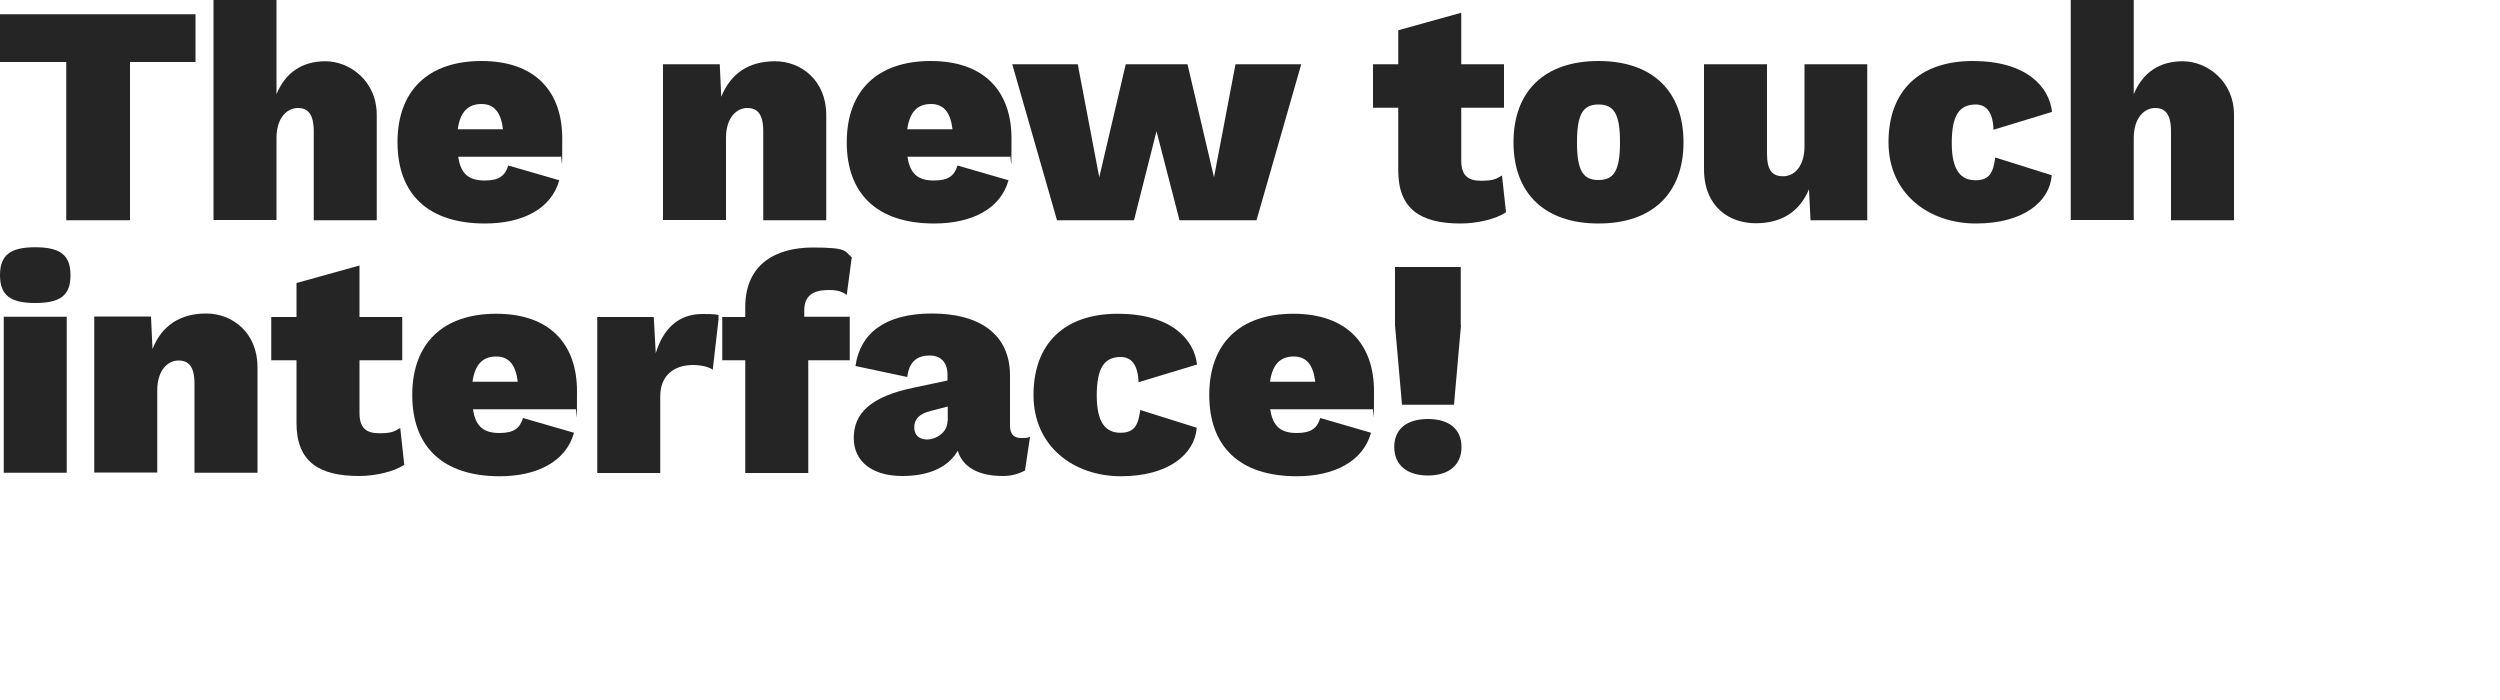 <?xml version="1.0" encoding="UTF-8"?>
<svg id="Layer_1" data-name="Layer 1" xmlns="http://www.w3.org/2000/svg" version="1.1" viewBox="0 0 1000 280">
  <defs>
    <style>
      .cls-1 {
        fill: #252525;
        stroke-width: 0px;
      }
    </style>
  </defs>
  <g>
    <path class="cls-1" d="M78.2,24.8h-26.2v63.3h-25.5V24.8H0V5.7h78.2v19.1Z"/>
    <path class="cls-1" d="M150.7,45.9v42.2h-25.2v-35.5c0-7.1-2.4-9.4-6.4-9.4s-8.5,3.6-8.5,12v32.8h-25.2V0h25.2v37.7c3.5-8.6,10.2-13.2,19.6-13.2s20.5,7.6,20.5,21.5h0Z"/>
    <path class="cls-1" d="M224.2,62.7h-40.9c1,7.2,4.6,9.5,10.6,9.5s8.2-2.1,9.4-6l20.4,5.9c-3.2,11.6-14.9,17.3-29.7,17.3-22.9,0-35-11.9-35-32.5s12.2-32.5,33.6-32.5,32.3,12.1,32.3,31-.2,5.6-.6,7.2h0ZM183.1,51.7h18.1c-.8-6.6-3.4-10.1-8.6-10.1s-8.5,2.9-9.5,10.1h0Z"/>
    <path class="cls-1" d="M330.5,45.9v42.2h-25.2v-35.5c0-7.1-2.4-9.4-6.4-9.4s-8.5,3.5-8.5,12v32.8h-25.2V25.7h22.7l.6,13c3.8-9.4,11.1-14.2,21.5-14.2s20.5,7.6,20.5,21.5h0Z"/>
    <path class="cls-1" d="M404,62.7h-41c1,7.2,4.6,9.5,10.6,9.5s8.2-2.1,9.4-6l20.4,5.9c-3.2,11.6-14.9,17.3-29.7,17.3-22.9,0-35-11.9-35-32.5s12.2-32.5,33.6-32.5,32.3,12.1,32.3,31-.2,5.6-.6,7.2h0ZM362.9,51.7h18.1c-.8-6.6-3.4-10.1-8.6-10.1s-8.5,2.9-9.5,10.1h0Z"/>
    <path class="cls-1" d="M520.5,25.7l-17.9,62.4h-30.8l-9.2-35.6-9,35.6h-30.8l-17.9-62.4h26.2l8.6,45.2,10.6-45.2h24.7l10.6,45.2,8.6-45.2h26.2Z"/>
    <path class="cls-1" d="M602.4,84.9c-4.1,2.8-11.7,4.5-18.1,4.5-16,0-25-5.7-25-21.2v-25.1h-10.1v-17.4h10.1v-13.6l25.2-7v20.6h17.1v17.4h-17.1v21.1c0,5.9,2.6,8.1,7.9,8.1s6-.8,8.4-2.1l1.6,14.7h0Z"/>
    <path class="cls-1" d="M673.4,56.9c0,20.5-12.5,32.5-34,32.5s-34-12-34-32.5,12.5-32.5,34-32.5,34,12,34,32.5ZM630.8,56.9c0,11.4,2.4,15.1,8.6,15.1s8.6-3.8,8.6-15.1-2.4-15.1-8.6-15.1-8.6,3.8-8.6,15.1Z"/>
    <path class="cls-1" d="M746.9,25.7v62.4h-22.7l-.6-12.4c-3.8,9.1-11.1,13.6-21.3,13.6s-20.7-6.2-20.7-21.7V25.7h25.2v35.7c0,6.9,2.2,9.1,6.5,9.1s8.5-3.8,8.5-12V25.7h25.2,0Z"/>
    <path class="cls-1" d="M820.7,44.8l-23.3,7.1c-.2-6.9-2.8-10.1-7.1-10.1-6.5,0-9.6,4.2-9.6,15.4s3.8,14.9,9.5,14.9,7.1-3.2,7.9-9.1l22.6,7.1c-.8,10.6-11.4,19.3-30.3,19.3s-35-11.9-35-32.5,12.4-32.5,33.7-32.5,30.6,10.2,31.7,20.3h0Z"/>
    <path class="cls-1" d="M893.6,45.9v42.2h-25.2v-35.5c0-7.1-2.4-9.4-6.4-9.4s-8.5,3.6-8.5,12v32.8h-25.2V0h25.2v37.7c3.5-8.6,10.2-13.2,19.6-13.2s20.5,7.6,20.5,21.5Z"/>
  </g>
  <g>
    <path class="cls-1" d="M0,110.1c0-8,4-11.2,14.1-11.2s14.1,3.2,14.1,11.2-4,11.1-14.1,11.1-14.1-3.2-14.1-11.1ZM26.7,189.1H1.5v-62.4h25.2v62.4Z"/>
    <path class="cls-1" d="M103,146.9v42.2h-25.2v-35.5c0-7.1-2.4-9.4-6.4-9.4s-8.5,3.5-8.5,12v32.8h-25.2v-62.4h22.7l.6,13c3.7-9.4,11.1-14.2,21.5-14.2s20.5,7.6,20.5,21.5h0Z"/>
    <path class="cls-1" d="M161.7,185.9c-4.1,2.8-11.7,4.5-18.1,4.5-16,0-25-5.7-25-21.2v-25.1h-10.1v-17.3h10.1v-13.6l25.2-7v20.6h17.1v17.3h-17.1v21.1c0,5.9,2.6,8.1,7.9,8.1s6-.8,8.4-2.1l1.6,14.7h0Z"/>
    <path class="cls-1" d="M230.1,163.7h-40.9c1,7.2,4.6,9.5,10.6,9.5s8.2-2.1,9.4-6l20.4,5.9c-3.2,11.6-14.9,17.4-29.7,17.4-22.9,0-35-11.9-35-32.5s12.2-32.5,33.6-32.5,32.3,12.1,32.3,31-.2,5.6-.6,7.2h0ZM189,152.7h18.1c-.8-6.6-3.4-10.1-8.6-10.1s-8.5,2.9-9.5,10.1Z"/>
    <path class="cls-1" d="M287.5,127l-2.4,20.9c-1.5-1.1-4.5-1.9-7.9-1.9-7.5,0-13.1,4.1-13.1,12.5v30.7h-25.2v-62.4h22.6l.8,14.5c2.9-9.6,8.9-15.7,18.6-15.7s5.5.8,6.6,1.5h0Z"/>
    <path class="cls-1" d="M321.7,126.7h18.2v17.4h-16.6v45.1h-25.2v-45.1h-9.2v-17.3h9.2v-4c0-17.5,12.7-23.8,27-23.8s12.6,1.5,15.6,3.9l-2,15.1c-1.8-1.4-3.8-2-7.1-2-6.2,0-9.9,2.1-9.9,8.2v2.6h0Z"/>
    <path class="cls-1" d="M412,174.8l-2,13.4c-2.8,1.5-5.7,2.2-8.9,2.2-9.2,0-15.9-3.2-18-10.1-3.5,6.1-10.7,10.1-22.2,10.1s-19.4-5.4-19.4-15.2,6.6-16.6,24.3-20.2l13.2-2.8v-2.4c0-4.7-2.6-7.6-7.1-7.6s-8.2,1.9-9,8.6l-20.7-4.4c1.8-13,11.7-21,30.6-21s31.2,8.2,31.2,24.8v20c0,3.4,1.5,5,4.4,5s2.5-.1,3.5-.5h0ZM379.1,168.3v-5.7l-6.9,1.8c-4.4,1.1-6.5,3.2-6.5,6.5s2.1,4.9,5.2,4.9,8.1-2.5,8.1-7.4Z"/>
    <path class="cls-1" d="M478.8,145.8l-23.4,7.1c-.2-6.9-2.8-10.1-7.1-10.1-6.5,0-9.6,4.2-9.6,15.4s3.8,14.9,9.5,14.9,7.1-3.2,7.9-9.1l22.6,7.1c-.8,10.6-11.4,19.4-30.3,19.4s-35-11.9-35-32.5,12.4-32.5,33.7-32.5,30.6,10.2,31.7,20.3h0Z"/>
    <path class="cls-1" d="M549.1,163.7h-41c1,7.2,4.6,9.5,10.6,9.5s8.2-2.1,9.4-6l20.3,5.9c-3.2,11.6-14.9,17.4-29.7,17.4-22.9,0-35-11.9-35-32.5s12.2-32.5,33.6-32.5,32.3,12.1,32.3,31-.2,5.6-.6,7.2h0ZM508,152.7h18.1c-.8-6.6-3.4-10.1-8.6-10.1s-8.5,2.9-9.5,10.1h0Z"/>
    <path class="cls-1" d="M584.6,178.8c0,7.1-5,11.4-13.4,11.4s-13.5-4.2-13.5-11.4,5-11.2,13.5-11.2,13.4,4.1,13.4,11.2ZM584.4,130.1l-2.8,31.8h-20.8l-2.8-31.8v-23.3h26.3v23.3h0Z"/>
  </g>
</svg>
